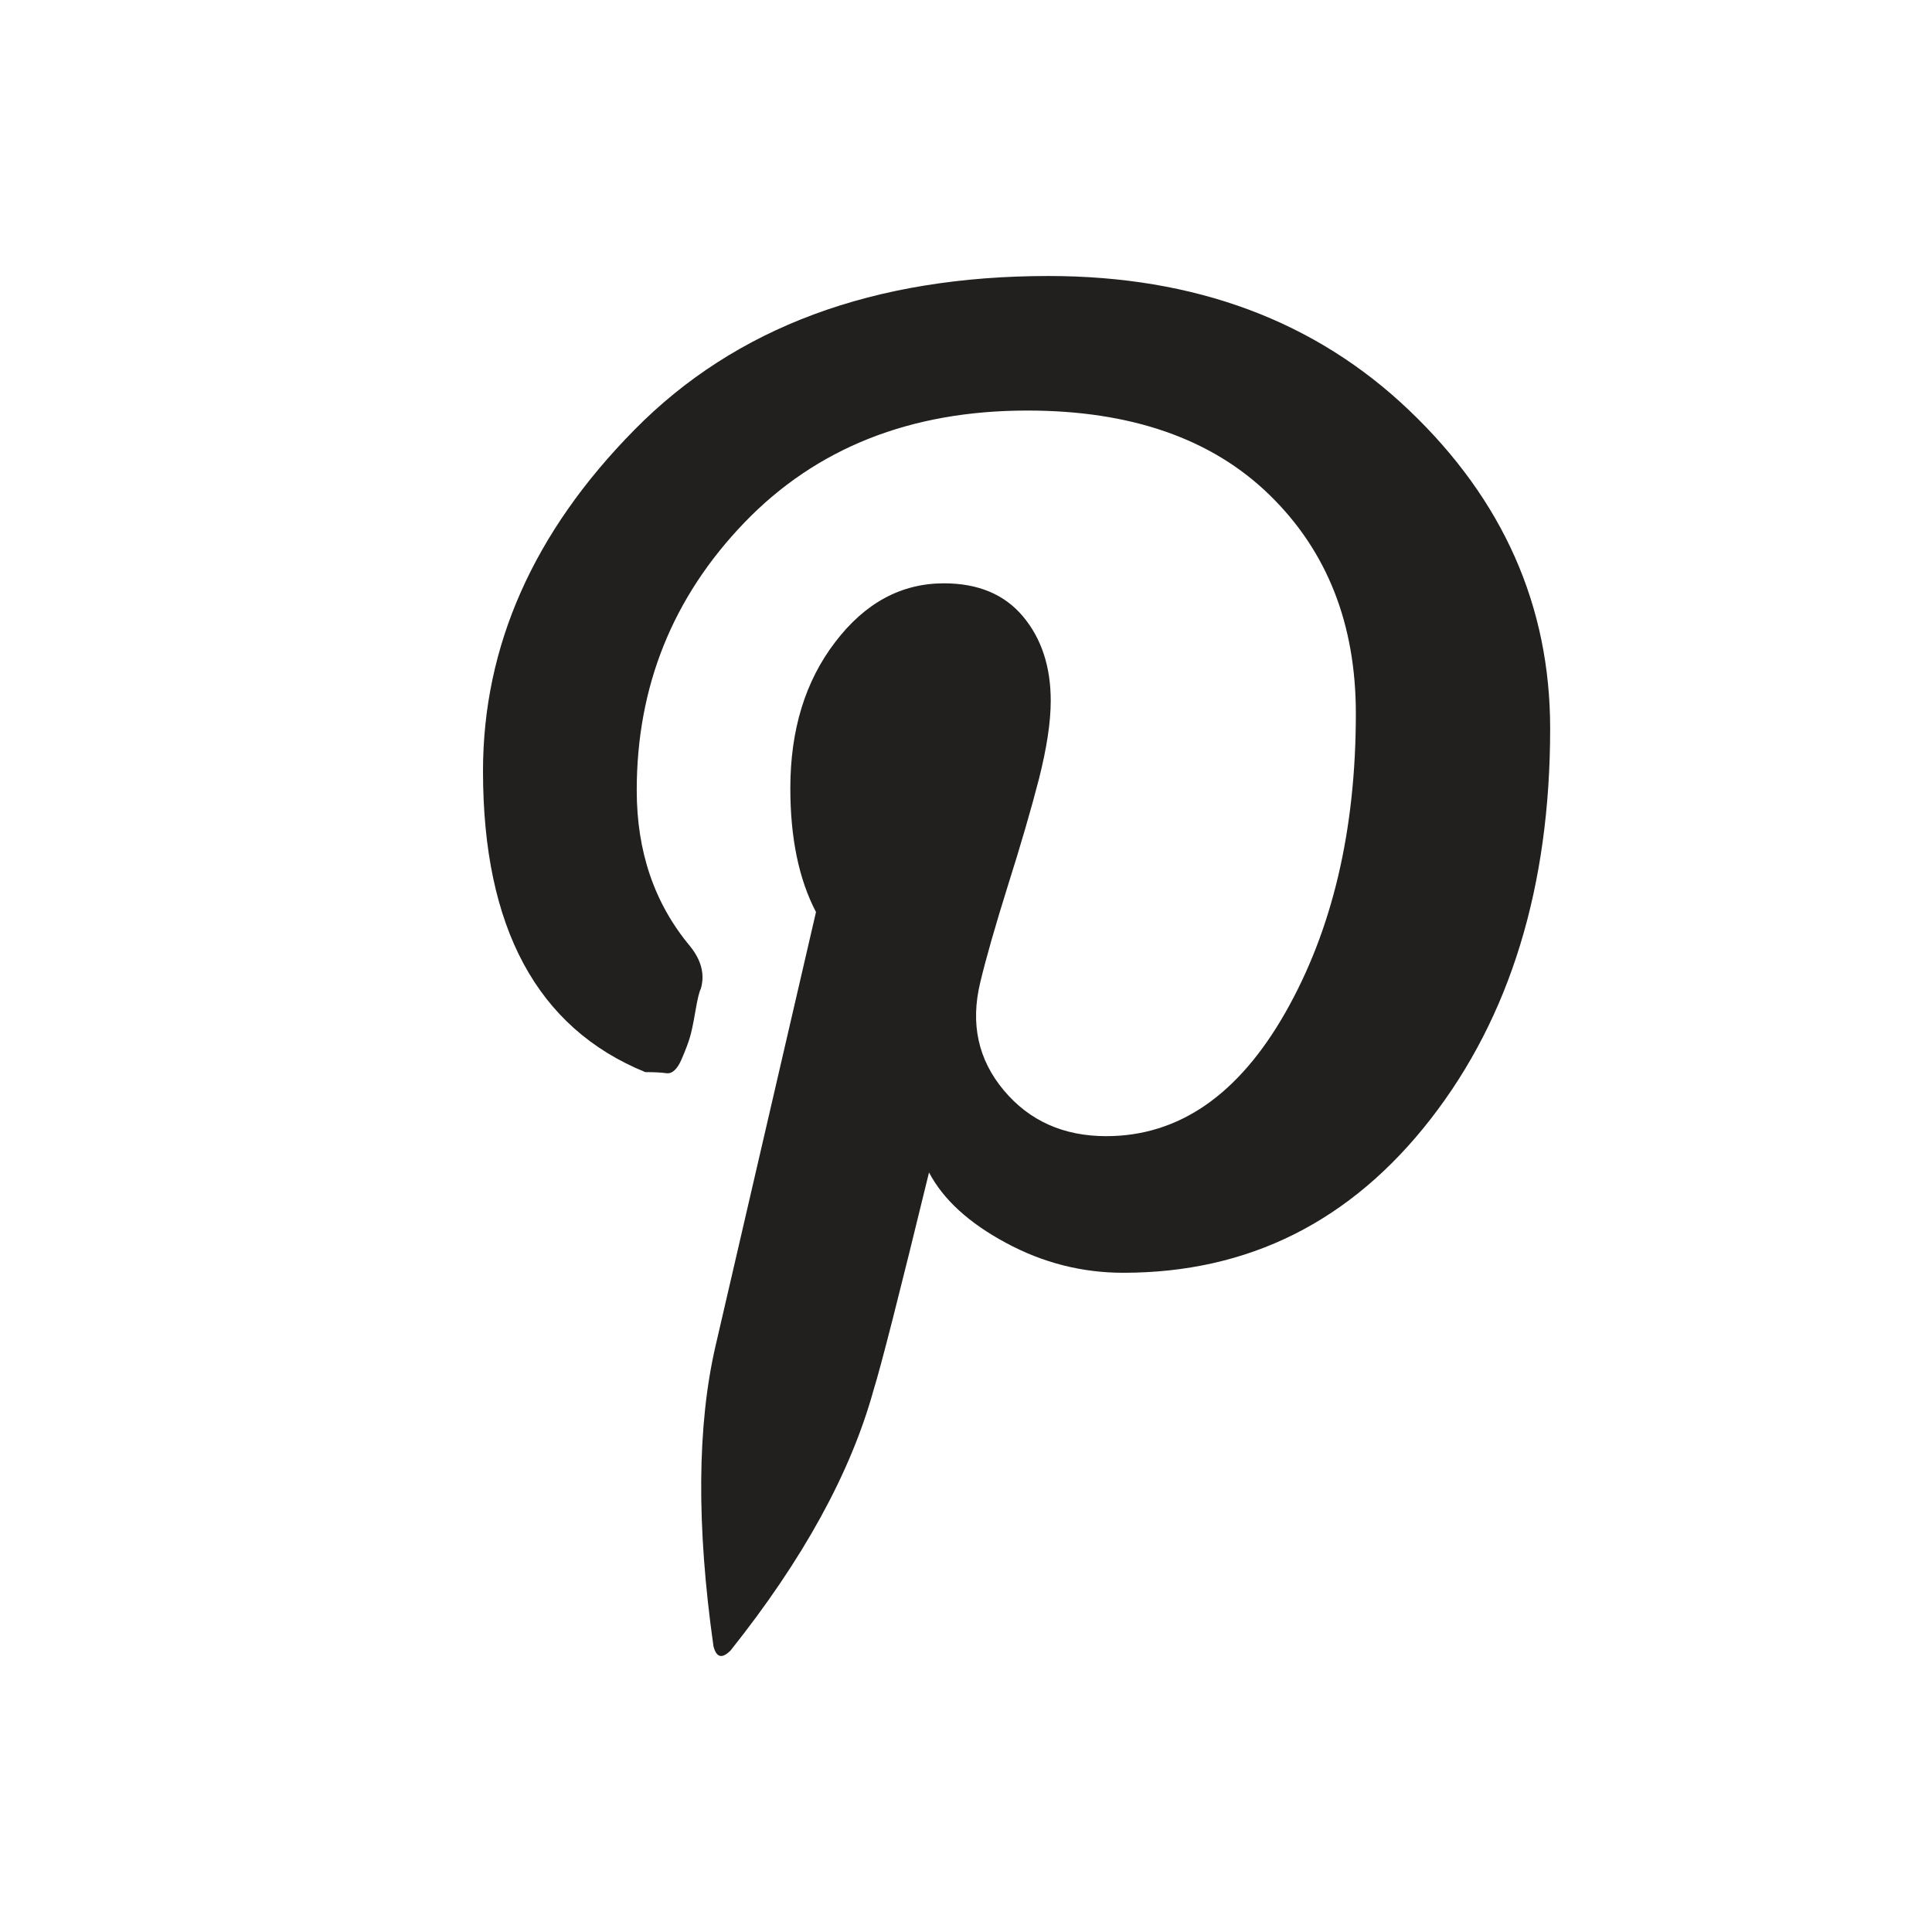<?xml version="1.0" encoding="UTF-8"?> <svg xmlns="http://www.w3.org/2000/svg" width="14" height="14" viewBox="0 0 14 14" fill="none"><path d="M7.598 2C8.661 2 9.532 2.325 10.212 2.974C10.893 3.624 11.233 4.392 11.233 5.279C11.233 6.423 10.944 7.367 10.367 8.109C9.789 8.852 9.047 9.223 8.14 9.223C7.841 9.223 7.557 9.151 7.289 9.006C7.021 8.862 6.835 8.692 6.732 8.496C6.516 9.383 6.382 9.908 6.33 10.073C6.165 10.671 5.82 11.3 5.294 11.96C5.232 12.022 5.191 12.012 5.17 11.929C5.046 11.053 5.052 10.326 5.186 9.749L5.913 6.609C5.789 6.372 5.727 6.073 5.727 5.712C5.727 5.289 5.835 4.936 6.052 4.653C6.268 4.369 6.531 4.227 6.84 4.227C7.088 4.227 7.279 4.307 7.413 4.467C7.547 4.627 7.614 4.831 7.614 5.078C7.614 5.233 7.585 5.421 7.529 5.643C7.472 5.864 7.397 6.122 7.304 6.416C7.212 6.71 7.145 6.944 7.103 7.12C7.031 7.419 7.088 7.679 7.274 7.901C7.459 8.122 7.707 8.233 8.016 8.233C8.542 8.233 8.975 7.934 9.315 7.336C9.655 6.738 9.825 6.016 9.825 5.171C9.825 4.521 9.617 3.993 9.199 3.586C8.781 3.179 8.196 2.975 7.444 2.975C6.598 2.975 5.915 3.246 5.394 3.787C4.874 4.328 4.614 4.975 4.614 5.727C4.614 6.171 4.742 6.547 5 6.856C5.083 6.959 5.109 7.062 5.078 7.166C5.067 7.186 5.054 7.24 5.039 7.328C5.024 7.416 5.011 7.478 5 7.514C4.99 7.55 4.97 7.604 4.939 7.676C4.908 7.748 4.871 7.782 4.83 7.777C4.789 7.771 4.737 7.769 4.676 7.769C3.892 7.449 3.5 6.722 3.5 5.588C3.5 4.681 3.866 3.856 4.598 3.114C5.33 2.371 6.33 2 7.598 2Z" fill="#21201F"></path></svg> 